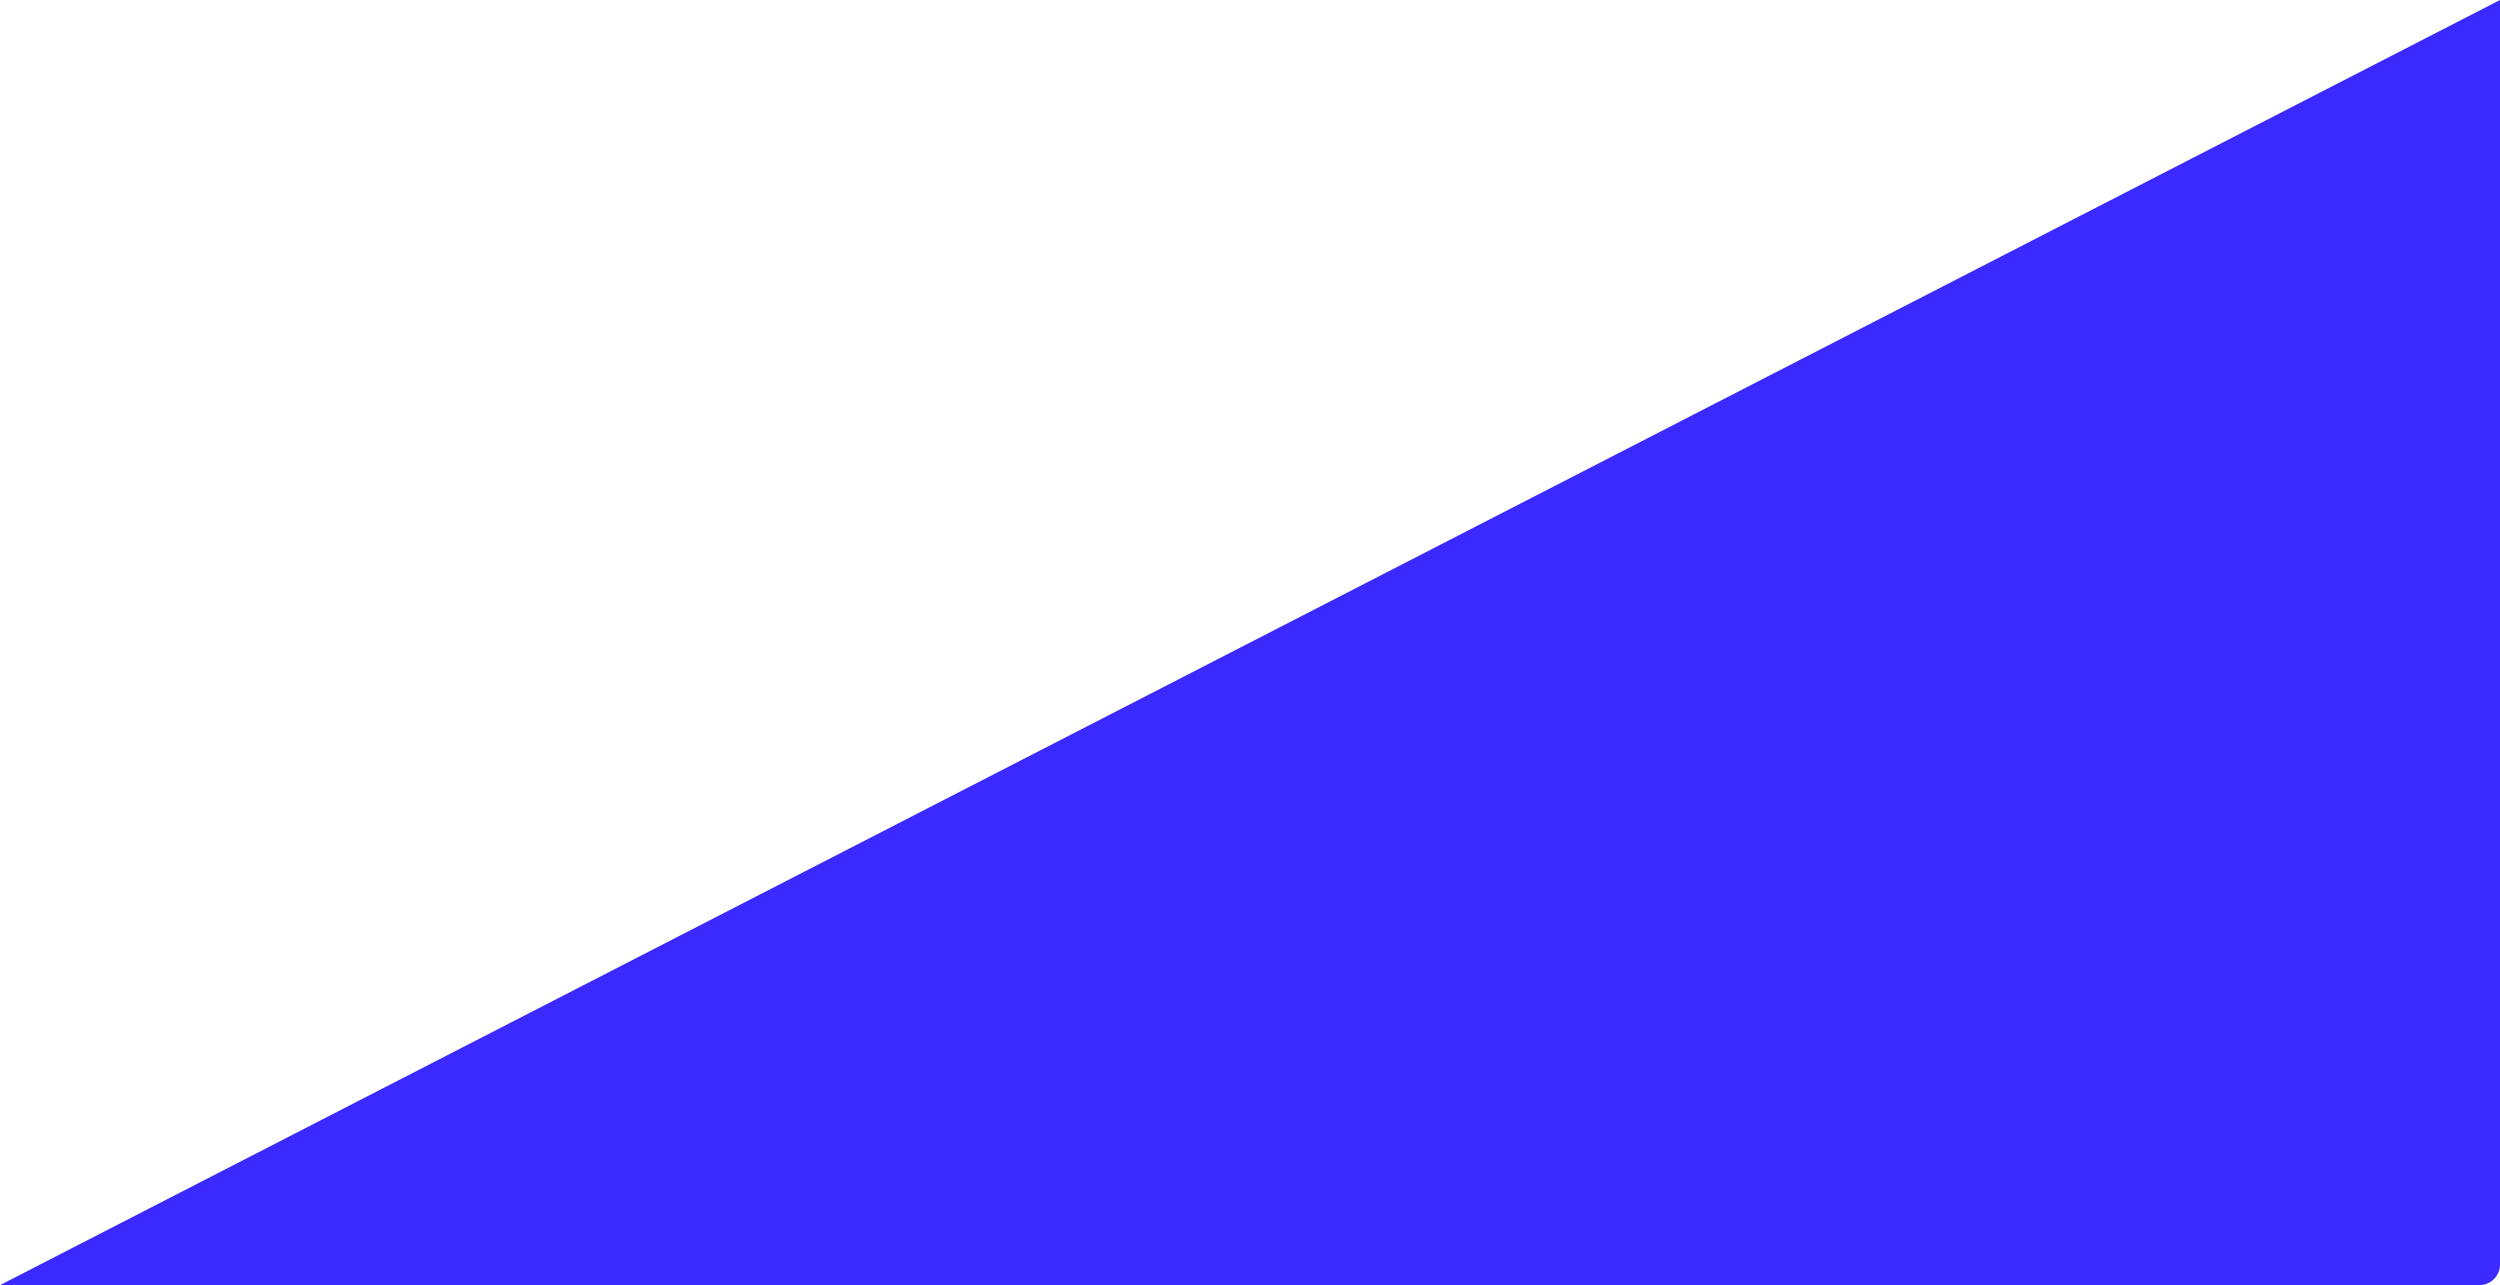 <?xml version="1.0" encoding="UTF-8"?> <svg xmlns="http://www.w3.org/2000/svg" width="605" height="311" viewBox="0 0 605 311" fill="none"> <path d="M605 0V306C605 308.761 602.761 311 600 311H0L605 0Z" fill="#3B2AFF"></path> </svg> 